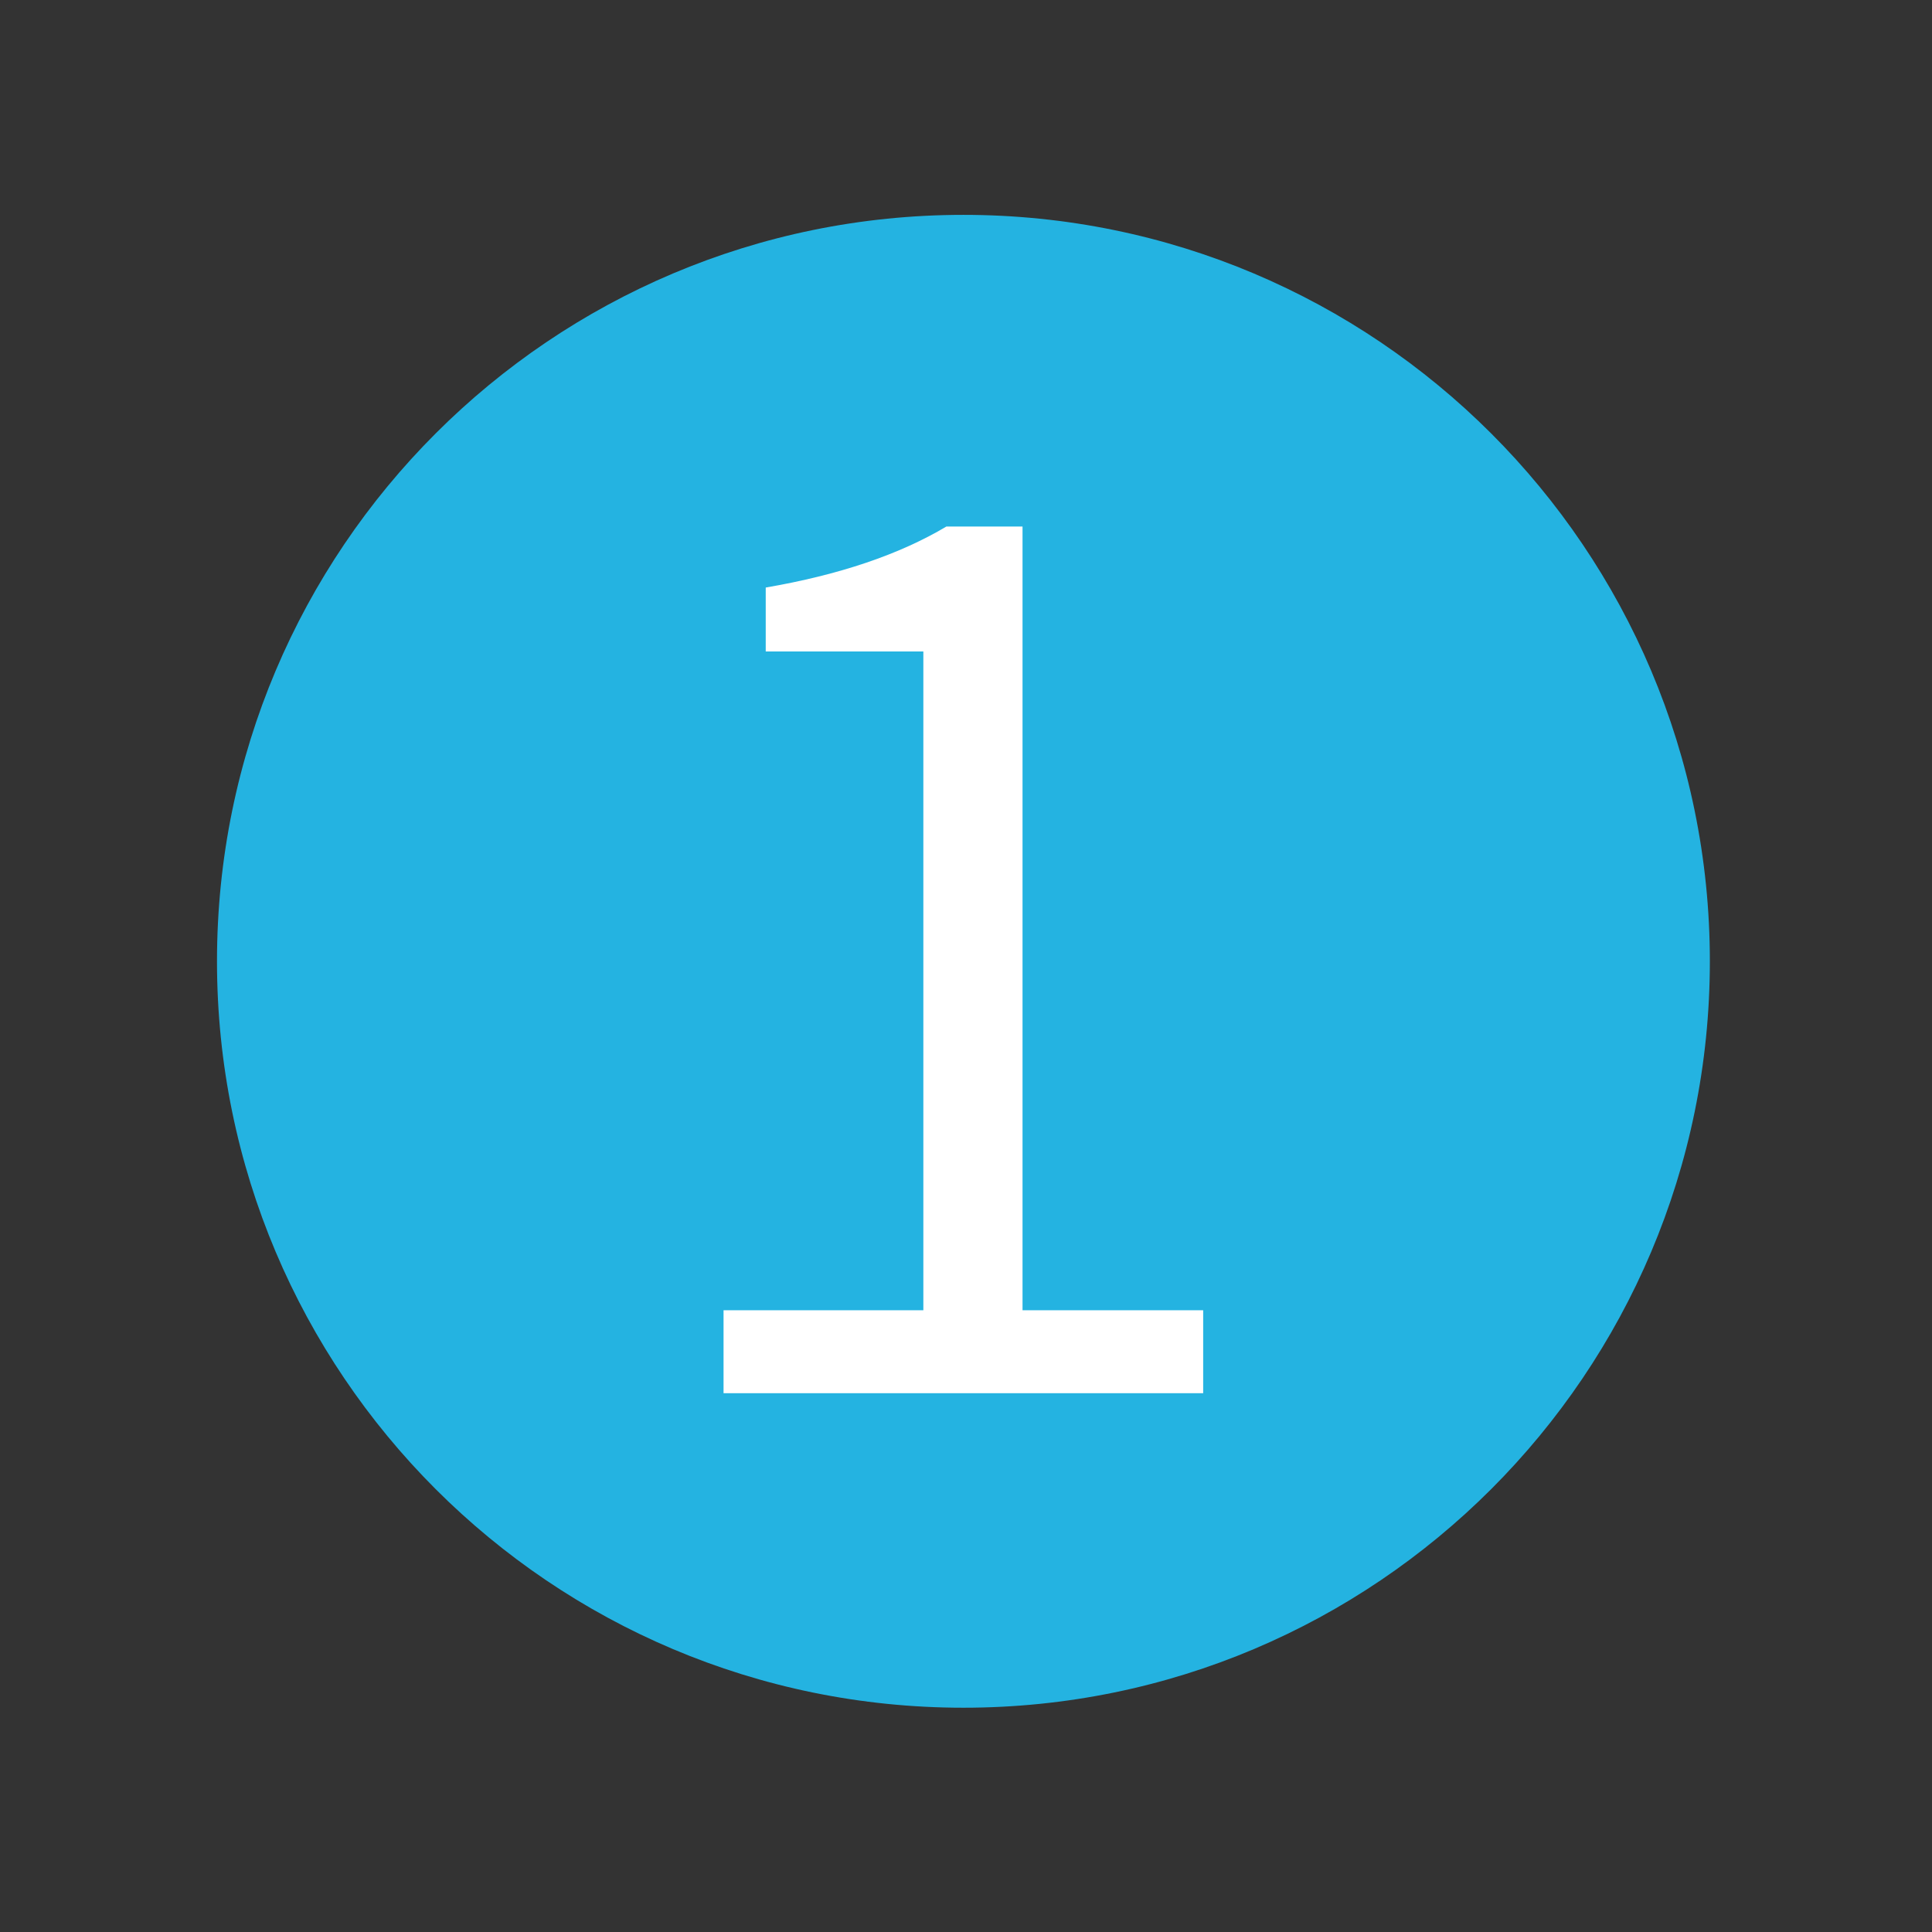 <svg xmlns="http://www.w3.org/2000/svg" xmlns:xlink="http://www.w3.org/1999/xlink" width="250" viewBox="0 0 187.5 187.5" height="250" preserveAspectRatio="xMidYMid meet"><rect x="0" y="0" width="187.5" height="187.5" fill="#333333" stroke="none"/><defs><g></g><clipPath id="02c86076cf"><path d="M 21.059 20.852 L 165.941 20.852 L 165.941 165.734 L 21.059 165.734 Z M 21.059 20.852 " clip-rule="nonzero"></path></clipPath><clipPath id="422e1835a2"><path d="M 93.5 20.852 C 53.492 20.852 21.059 53.285 21.059 93.293 C 21.059 133.301 53.492 165.734 93.5 165.734 C 133.508 165.734 165.941 133.301 165.941 93.293 C 165.941 53.285 133.508 20.852 93.5 20.852 Z M 93.5 20.852 " clip-rule="nonzero"></path></clipPath></defs><g clip-path="url(#02c86076cf)"><g clip-path="url(#422e1835a2)"><path fill="#24b3e1" d="M 21.059 20.852 L 165.941 20.852 L 165.941 165.734 L 21.059 165.734 Z M 21.059 20.852 " fill-opacity="1" fill-rule="nonzero"></path></g></g><g fill="#ffffff" fill-opacity="1"><g transform="translate(63.767, 135.209)"><g><path d="M 6.453 -8.047 L 25.844 -8.047 L 25.844 -71.984 L 10.547 -71.984 L 10.547 -78.188 C 17.672 -79.414 23.516 -81.391 28.078 -84.109 L 35.469 -84.109 L 35.469 -8.047 L 53 -8.047 L 53 0 L 6.453 0 Z M 6.453 -8.047 "></path></g></g></g></svg>